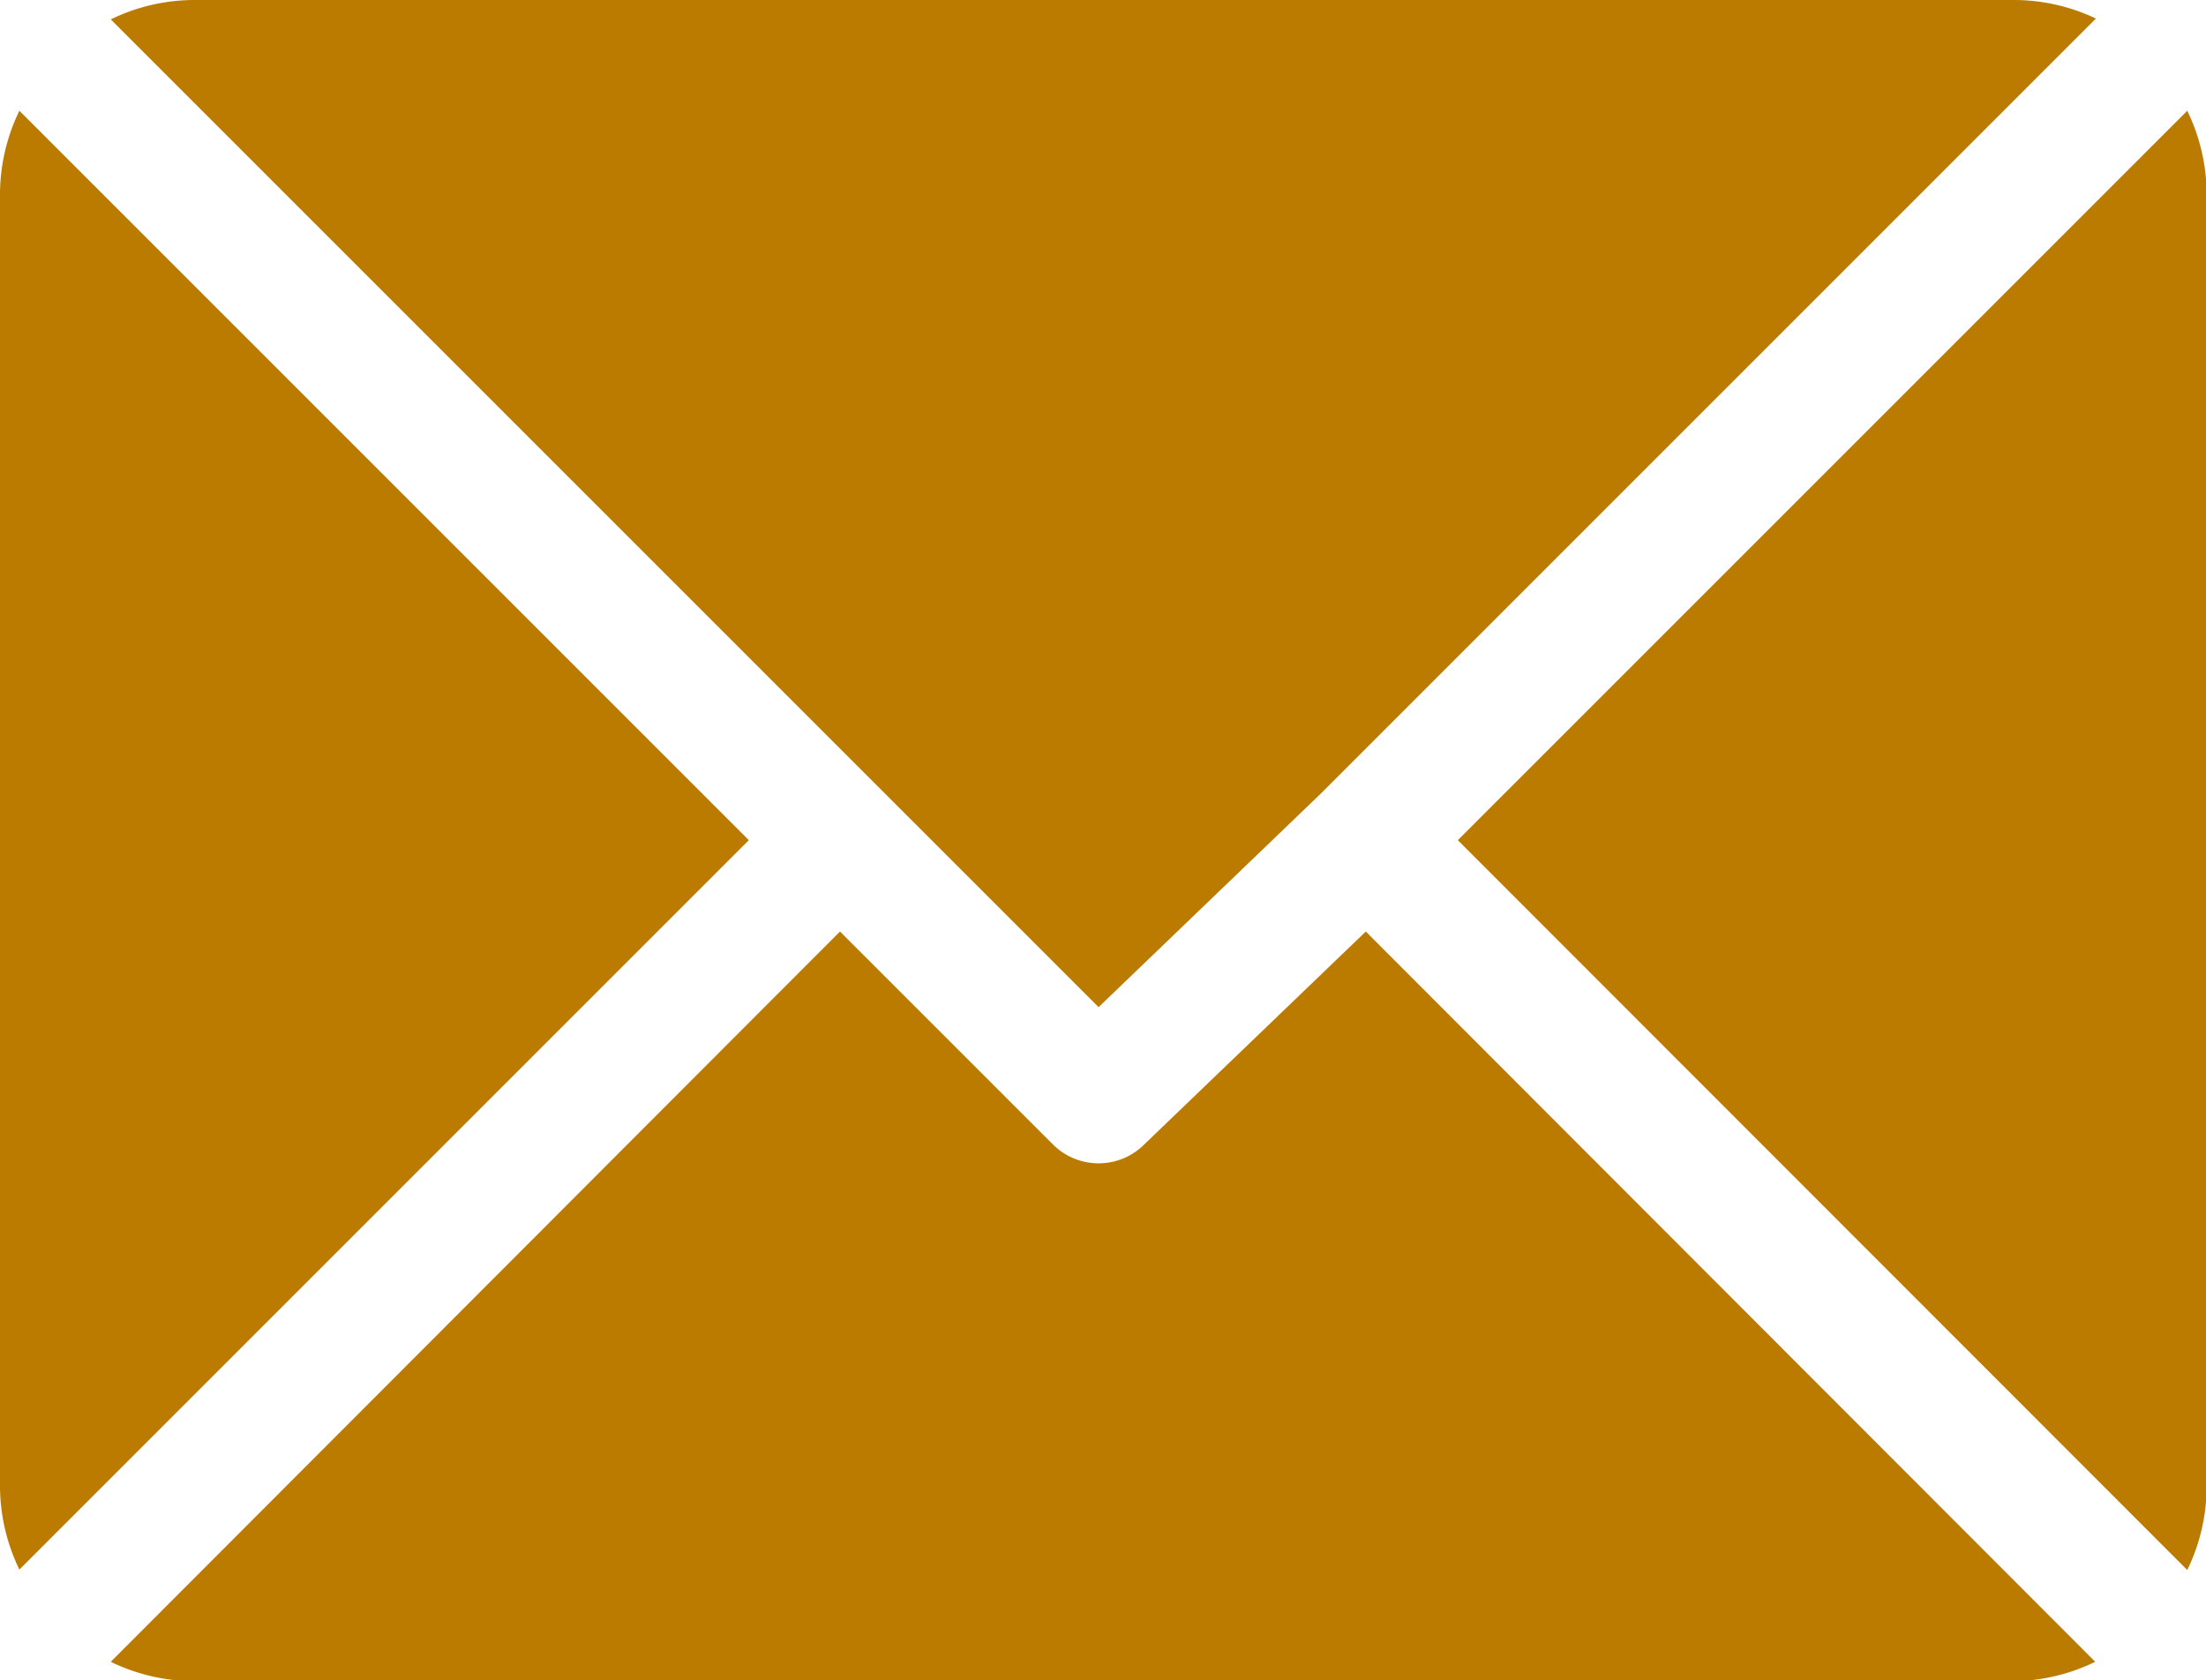 <svg id="email" xmlns="http://www.w3.org/2000/svg" width="10.237" height="7.798" viewBox="0 0 10.237 7.798">
  <g id="Group_3086" data-name="Group 3086" transform="translate(0.514)">
    <g id="Group_3085" data-name="Group 3085">
      <path id="Path_10628" data-name="Path 10628" d="M34.544,61H26.106a.889.889,0,0,0-.385.09l4.584,4.584,1.028-.988h0l3.6-3.6A.889.889,0,0,0,34.544,61Z" transform="translate(-25.721 -61)" fill="#ba7b00"/>
    </g>
  </g>
  <g id="Group_3088" data-name="Group 3088" transform="translate(6.763 0.514)">
    <g id="Group_3087" data-name="Group 3087" transform="translate(0 0)">
      <path id="Path_10629" data-name="Path 10629" d="M341.6,86.728l-3.385,3.385L341.6,93.5a.888.888,0,0,0,.09-.385v-6A.889.889,0,0,0,341.6,86.728Z" transform="translate(-338.213 -86.728)" fill="#ba7b00"/>
    </g>
  </g>
  <g id="Group_3090" data-name="Group 3090" transform="translate(0 0.514)">
    <g id="Group_3089" data-name="Group 3089" transform="translate(0 0)">
      <path id="Path_10630" data-name="Path 10630" d="M.09,86.721a.889.889,0,0,0-.09.385v6a.89.89,0,0,0,.09.385l3.385-3.385Z" transform="translate(0 -86.721)" fill="#ba7b00"/>
    </g>
  </g>
  <g id="Group_3092" data-name="Group 3092" transform="translate(0.514 4.323)">
    <g id="Group_3091" data-name="Group 3091">
      <path id="Path_10631" data-name="Path 10631" d="M31.538,277.211l-1.028.988a.3.3,0,0,1-.424,0l-.988-.988L25.714,280.6a.89.89,0,0,0,.386.09h8.438a.889.889,0,0,0,.385-.09Z" transform="translate(-25.714 -277.211)" fill="#ba7b00"/>
    </g>
  </g>
</svg>
